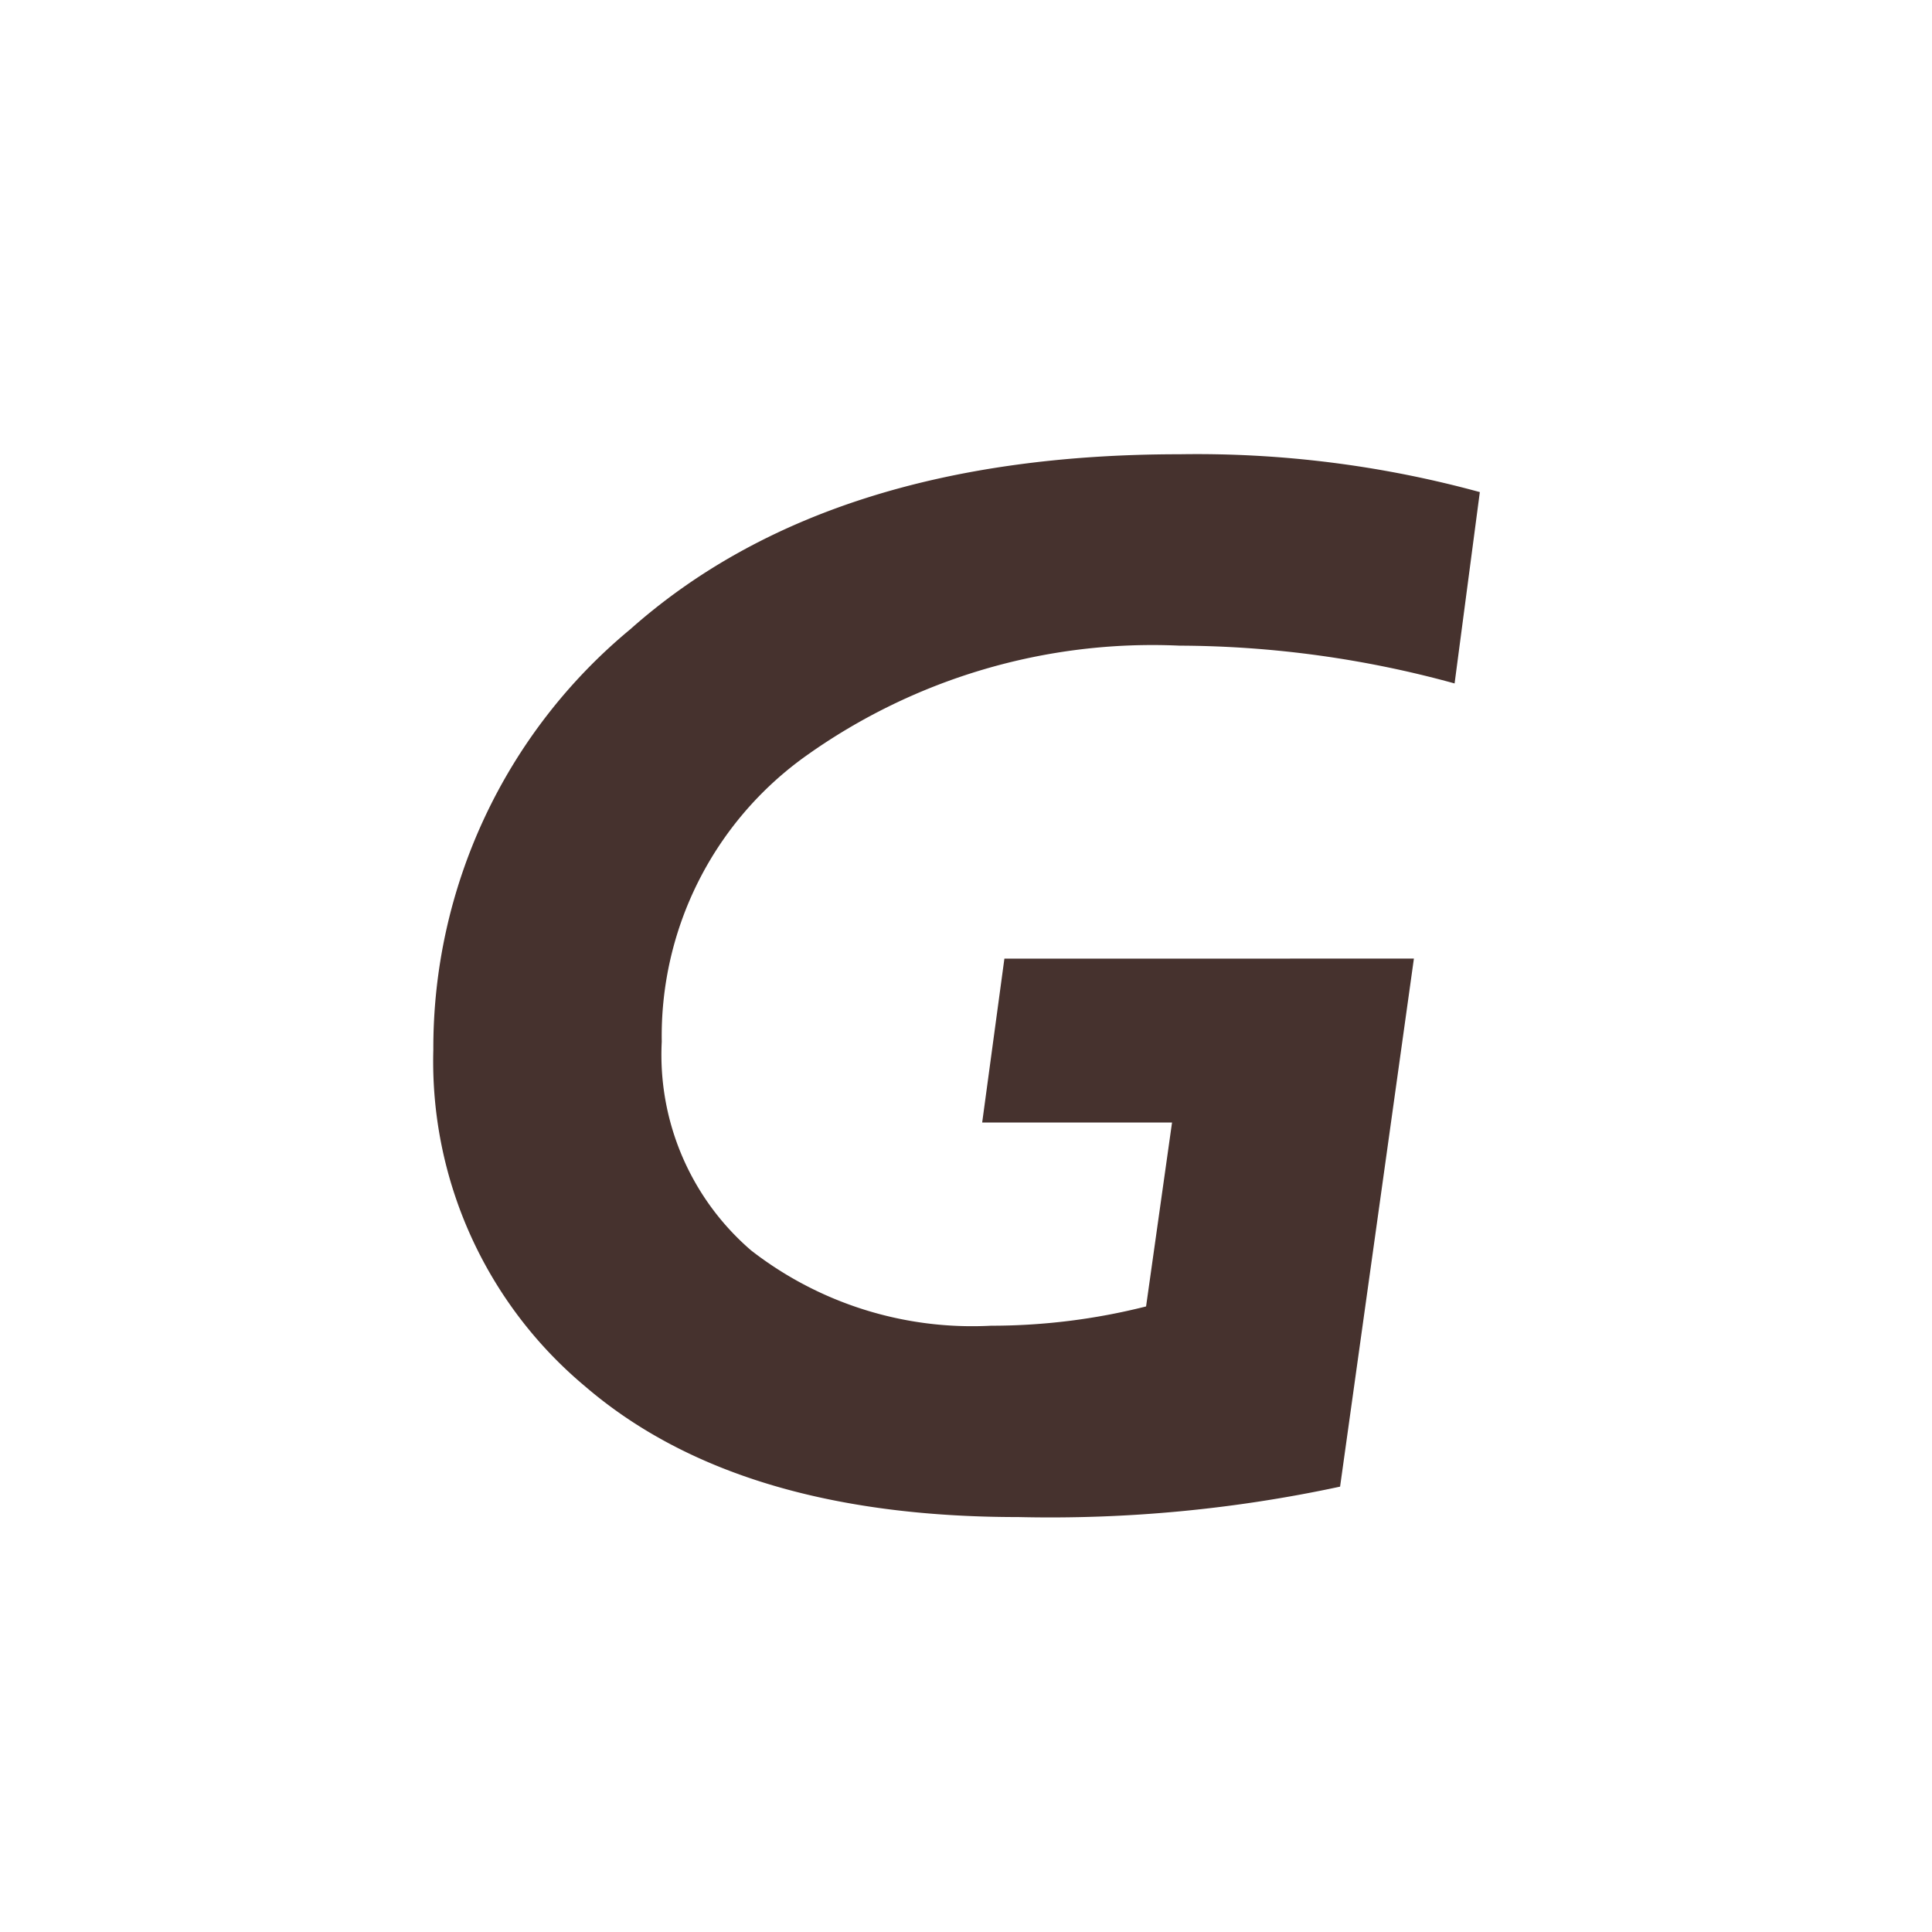 <svg xmlns="http://www.w3.org/2000/svg" width="48" height="48" viewBox="0 0 48 48">
  <g id="icon_nav01" transform="translate(-455.261 -235.33)">
    <rect id="矩形_323" data-name="矩形 323" width="48" height="48" transform="translate(455.261 235.33)" fill="none"/>
    <path id="路径_12143" data-name="路径 12143" d="M308.88,180.59l-.552,4.072h4.717l-.645,4.569a15.681,15.681,0,0,1-3.851.479,8.953,8.953,0,0,1-5.961-1.87,6.413,6.413,0,0,1-2.221-5.187,8.549,8.549,0,0,1,3.575-7.094,14.825,14.825,0,0,1,9.287-2.745,26.032,26.032,0,0,1,6.836.939l.627-4.754a26.638,26.638,0,0,0-7.463-.94q-8.752,0-13.645,4.349a13.506,13.506,0,0,0-4.892,10.447,10.519,10.519,0,0,0,3.776,8.366q3.777,3.243,10.758,3.243a34.232,34.232,0,0,0,7.994-.756l1.834-13.119Z" transform="translate(171.335 78.557)" fill="#46322e"/>
  </g>
</svg>
